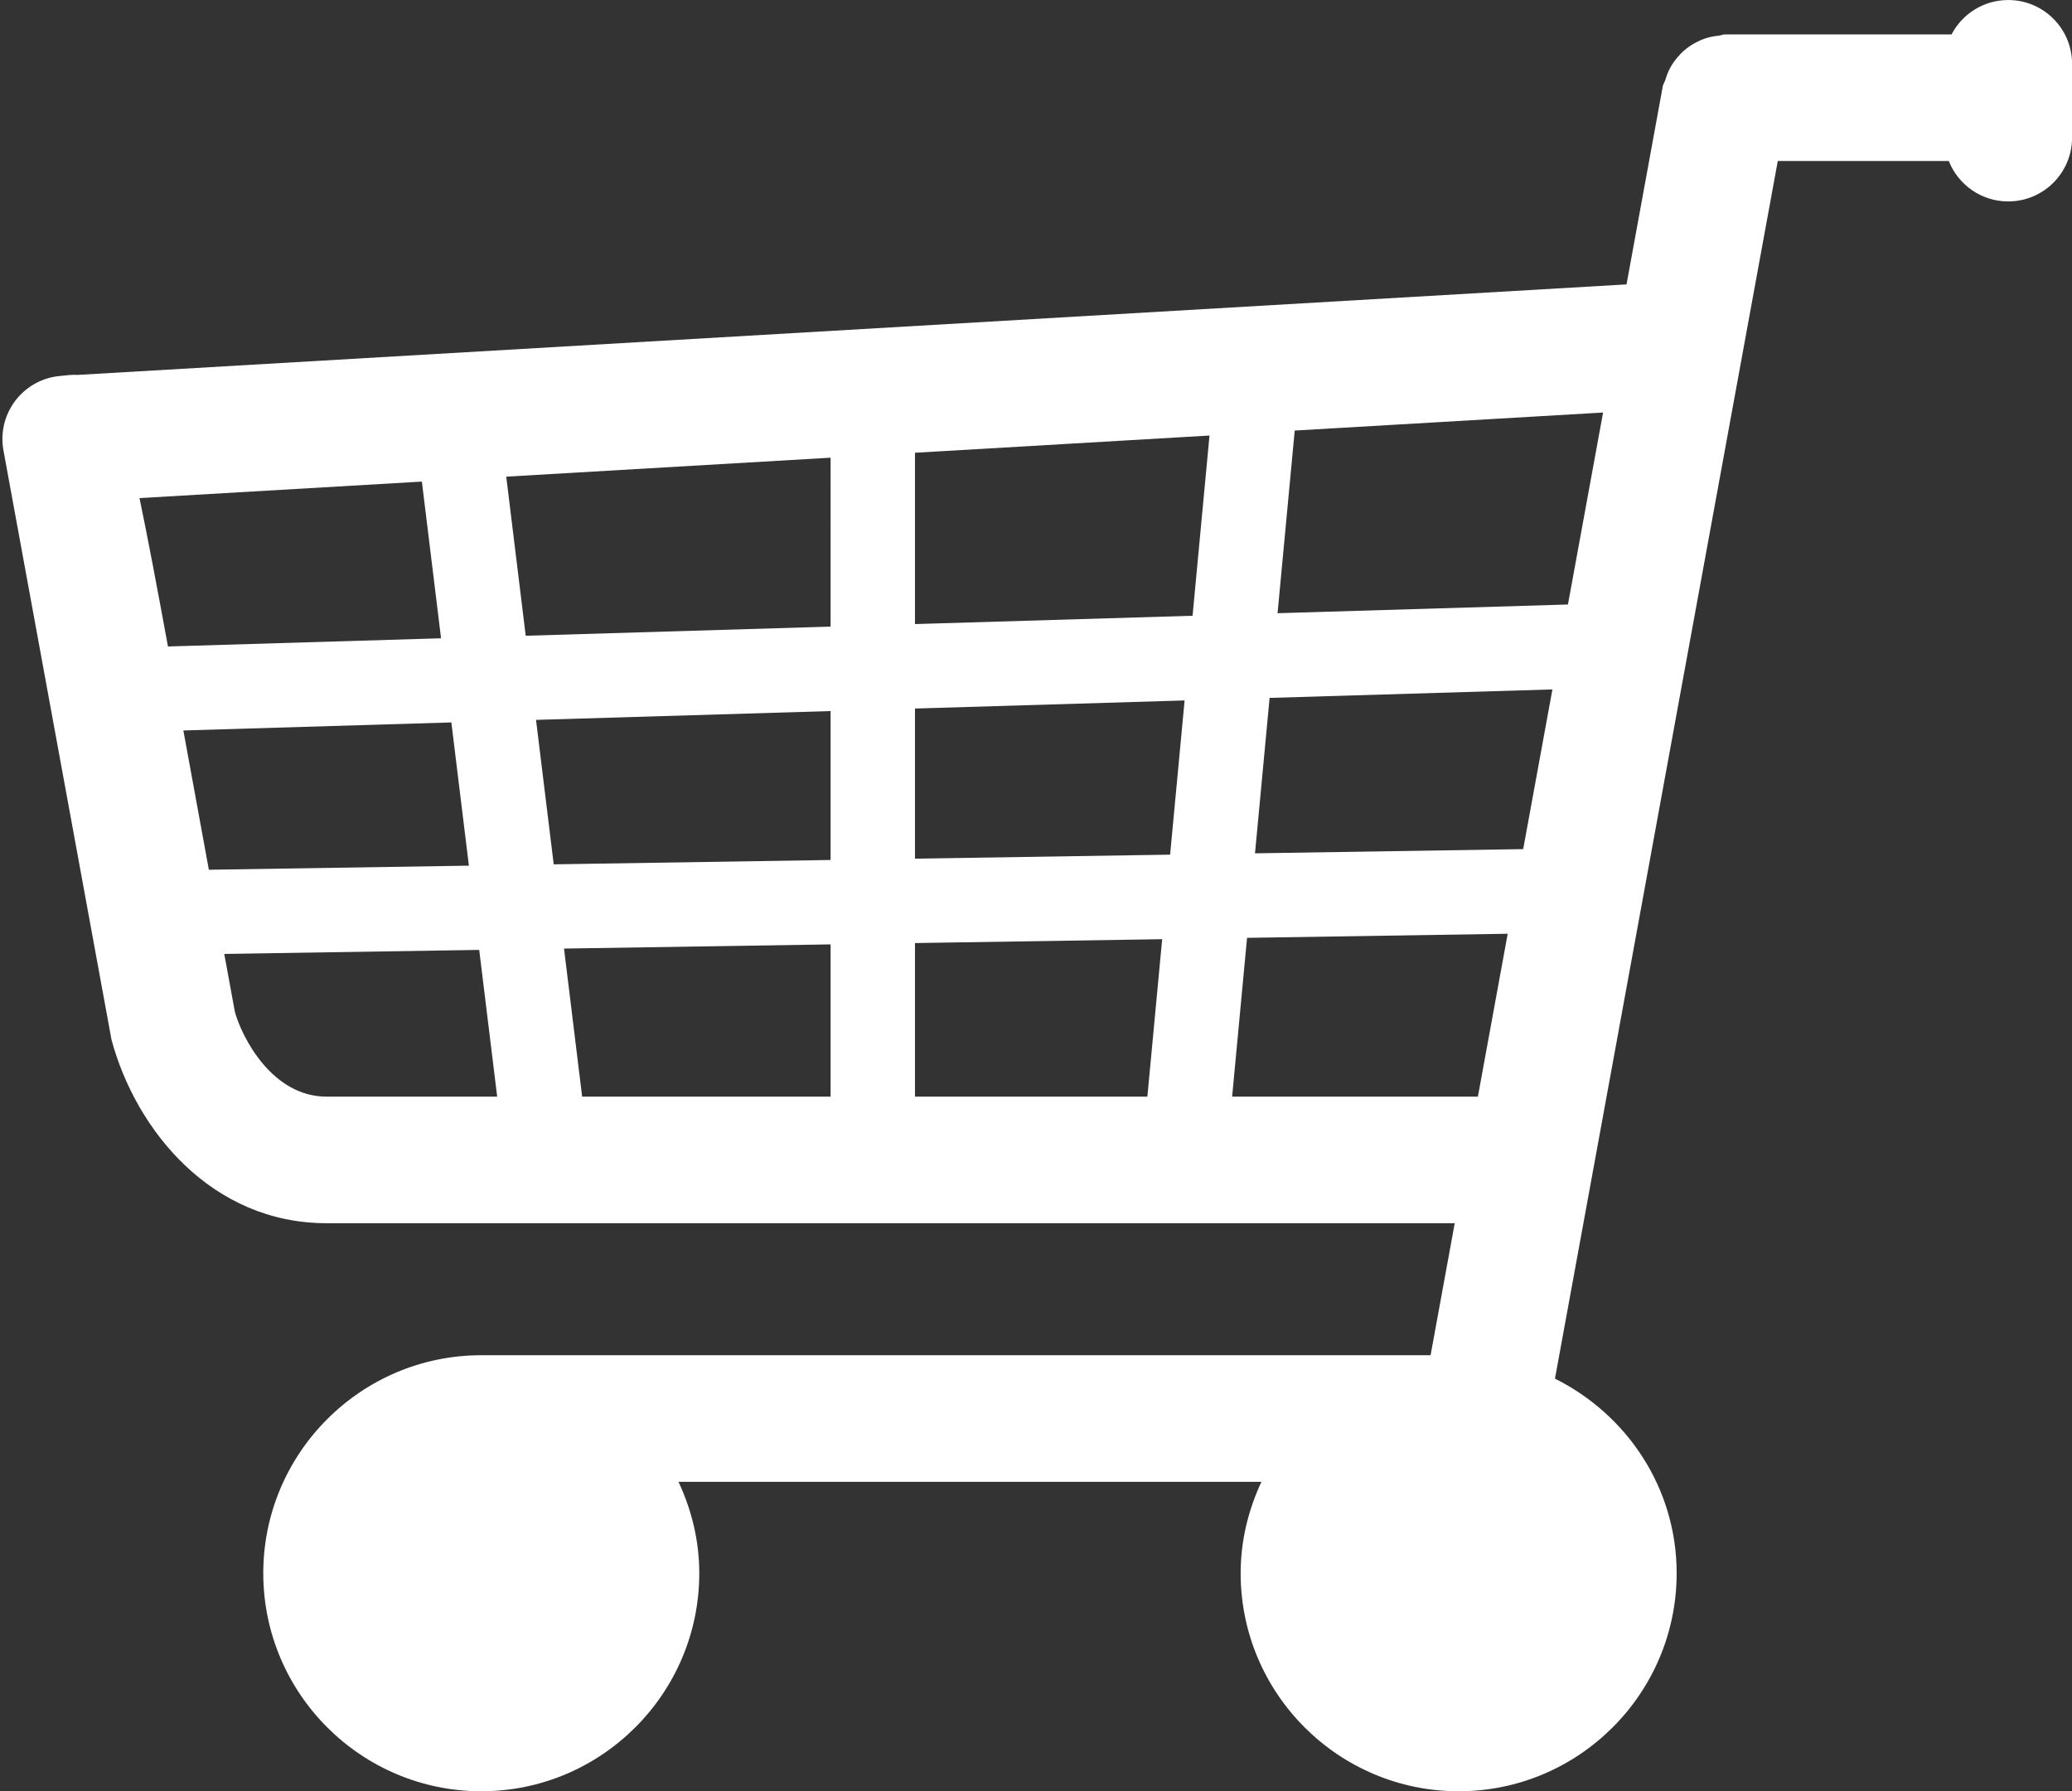 <?xml version="1.0" encoding="UTF-8" standalone="no"?><svg xmlns="http://www.w3.org/2000/svg" xmlns:xlink="http://www.w3.org/1999/xlink" fill="#000000" height="1709.5" preserveAspectRatio="xMidYMid meet" version="1" viewBox="-2.3 61.8 1977.4 1709.5" width="1977.4" zoomAndPan="magnify"><rect x="-2.3" y="61.8" width="1977.4" height="1709.5" fill="#333333" stroke="none"/><g id="change1_1"><path d="M1914.227,61.821h-0c-23.509,0-43.896,13.32-54.061,32.816 h-216.195c-2.158,0-3.991,1.008-6.09,1.229c-4.38,0.447-8.474,1.175-12.578,2.541 c-3.436,1.135-6.537,2.536-9.668,4.237c-3.603,1.961-6.852,4.089-9.992,6.739 c-2.89,2.428-5.343,5.014-7.732,7.928c-2.462,3.003-4.566,6.06-6.434,9.54 c-1.932,3.573-3.288,7.24-4.473,11.202c-0.644,2.148-2.035,3.873-2.448,6.129 l-34.589,189.034L71.93,419.592c-5.662-0.393-10.656,0.433-16.987,1.022 c-32.834,2.988-57.213,31.772-54.775,64.645c0.197,2.477,0.511,4.876,0.983,7.235 l102.983,561.671c23.554,87.098,96.102,175.021,205.22,175.021h1076.661 l-23.052,125.987H457.007c-114.701,0-208.051,93.35-208.051,208.051 c0,114.74,93.35,208.09,208.051,208.09s208.051-93.35,208.051-208.09 c0-31.256-7.427-60.629-19.833-87.255h556.313 c-12.406,26.626-19.833,55.999-19.833,87.255c0,114.74,93.35,208.09,208.051,208.09 s208.051-93.35,208.051-208.09c0-81.558-47.628-151.6-116.136-185.687 l212.646-1162.102h163.212c8.915,22.599,30.931,38.598,56.698,38.598h0 c33.659,0,60.945-27.286,60.945-60.945v-70.321 C1975.171,89.107,1947.885,61.821,1914.227,61.821z M158.01,678.766 c-10.981-59.661-19.725-106.026-27.176-141.602l269.476-15.753l18.309,149.54 L158.01,678.766z M172.692,758.928l255.763-7.668l16.731,136.697l-248.159,3.898 L172.692,758.928z M309.354,1108.39c-51.747,0-80.57-56.073-87.491-80.845 l-10.135-55.37l243.303-3.819l17.144,140.034H309.354z M790.376,1108.39H553.271 l-17.302-141.307l254.406-3.996V1108.39z M790.376,882.536l-264.246,4.153l-16.879-137.852 l281.125-8.425V882.536z M790.376,659.808l-290.956,8.724l-18.589-151.831 l309.545-18.098V659.808z M1092.691,1108.39H870.907V961.823l235.905-3.701 L1092.691,1108.39z M1114.391,877.449l-243.485,3.824V737.999l257.316-7.717 L1114.391,877.449z M1135.817,649.452l-264.91,7.943V493.895l281.071-16.436 L1135.817,649.452z M1408.119,1108.39h-234.539l14.239-151.541l248.744-3.908 L1408.119,1108.39z M1451.344,872.16l-255.945,4.021l13.94-148.331l269.894-8.09 L1451.344,872.16z M1494.062,638.712l-277.129,8.307l16.377-174.313l294.278-17.208 L1494.062,638.712z" fill="#ffffff"/></g></svg>